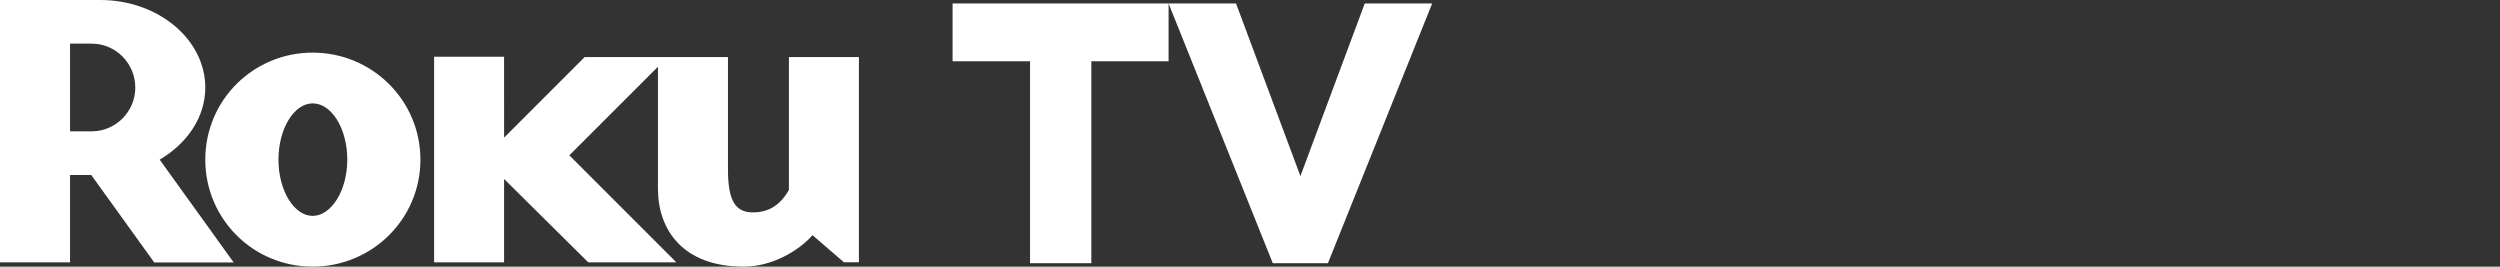 <?xml version="1.0" encoding="UTF-8"?><svg id="Layer_1" xmlns="http://www.w3.org/2000/svg" viewBox="0 0 600 64"><rect x="0" y="0" width="600" height="64" fill="#333333" stroke="none"/><defs><style>.cls-1{fill:#fff;}</style></defs><path class="cls-1" d="m32.47,21.04c0-5.86-4.71-10.57-10.47-10.57h-5.19v21.05h5.19c5.76,0,10.47-4.72,10.47-10.48m23.62,41.96h-19.06l-15.13-21h-5.09v20.96H0V0h24.07c13.87,0,25.2,9.44,25.2,21.04,0,7.08-4.34,13.4-10.95,17.27l17.77,24.69m18.95-38.19c-4.44,0-8.21,6.03-8.21,13.5s3.77,13.5,8.21,13.5,8.31-6.04,8.31-13.5-3.77-13.5-8.31-13.5m25.86,13.5c0,14.26-11.6,25.68-25.86,25.68s-25.77-11.42-25.77-25.68,11.51-25.68,25.77-25.68,25.86,11.43,25.86,25.68m39.43-24.63l-19.35,19.35V13.62h-16.8v49.34h16.8v-20.01l20.2,20.01h21.14l-25.68-25.68,21.27-21.26v29.28c0,9.72,5.85,18.69,20.57,18.69,6.99,0,13.4-3.96,16.52-7.55l7.55,6.51h3.59V13.69h-16.8v31.9c-1.89,3.3-4.53,5.38-8.6,5.38s-6.03-2.45-6.03-10.29V13.69h-34.39,0ZM228.61.83h51.85v13.88h-18.54v48.46h-14.71V14.71h-18.59V.83Zm115.11,0l-25.02,62.34h-13.23L280.46.83h16.19l15.45,41.43L327.54.83h16.19Z"/></svg>